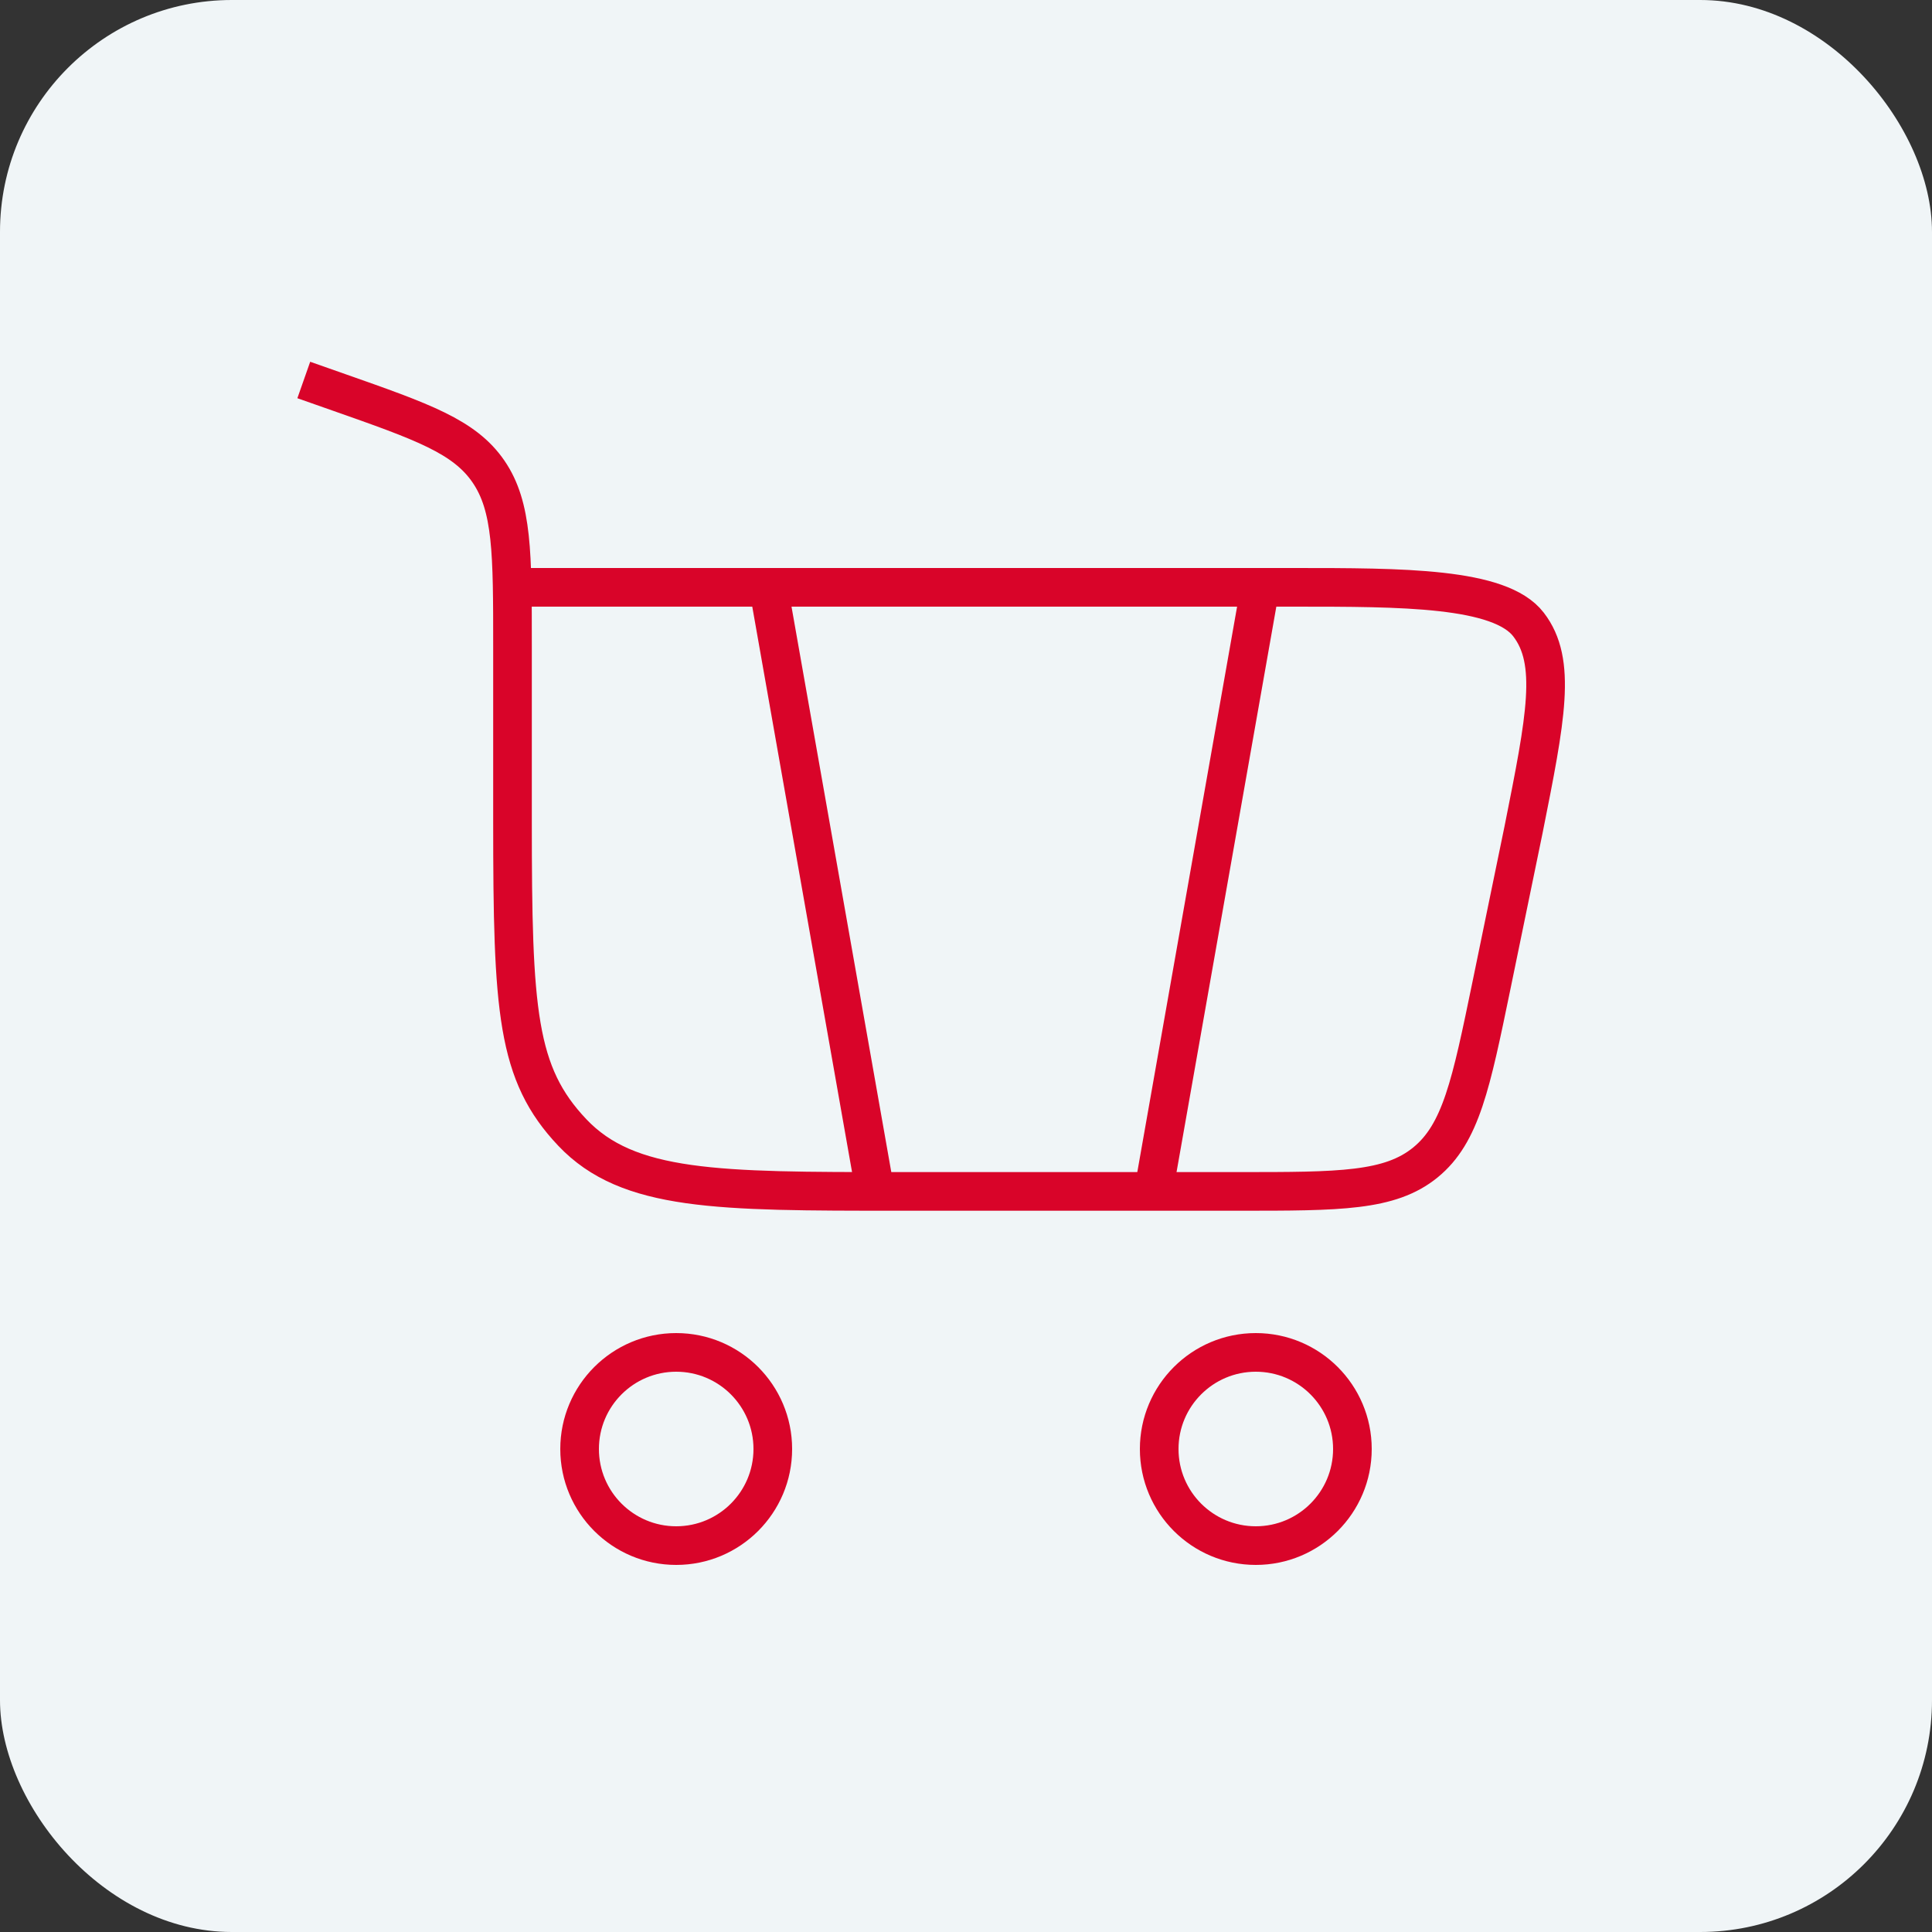 <svg width="100" height="100" viewBox="0 0 100 100" fill="none" xmlns="http://www.w3.org/2000/svg">
<rect x="0" y="0" width="100" height="100" fill="#333333" stroke="none"/>
<rect width="100" height="100" rx="12" fill="#F0F5F7"/>
<path d="M35 70C37.761 70 40 72.239 40 75C40 77.761 37.761 80 35 80C32.239 80 30 77.761 30 75C30 72.239 32.239 70 35 70Z" stroke="#D90429" stroke-width="2" stroke-linecap="square"/>
<path d="M65 70C67.761 70 70 72.239 70 75C70 77.762 67.761 80 65 80C62.239 80 60 77.762 60 75C60 72.239 62.239 70 65 70Z" stroke="#D90429" stroke-width="2" stroke-linecap="square"/>
<path d="M16.667 20L17.537 20.306C21.876 21.831 24.045 22.594 25.286 24.41C26.527 26.226 26.527 28.637 26.527 33.461V42.533C26.527 52.339 26.738 55.575 29.626 58.621C32.514 61.667 37.162 61.667 46.458 61.667H64.135C69.338 61.667 71.94 61.667 73.779 60.168C75.618 58.669 76.143 56.121 77.194 51.025L78.859 42.943C80.016 37.146 80.595 34.247 79.115 32.324C77.635 30.4 72.579 30.4 66.963 30.4H26.527" stroke="#D90429" stroke-width="2" stroke-linecap="square"/>
<path d="M65 31.667L60 60" stroke="#D90429" stroke-width="2" stroke-linecap="square"/>
<path d="M40 31.667L45 60" stroke="#D90429" stroke-width="2" stroke-linecap="square"/>
</svg>
